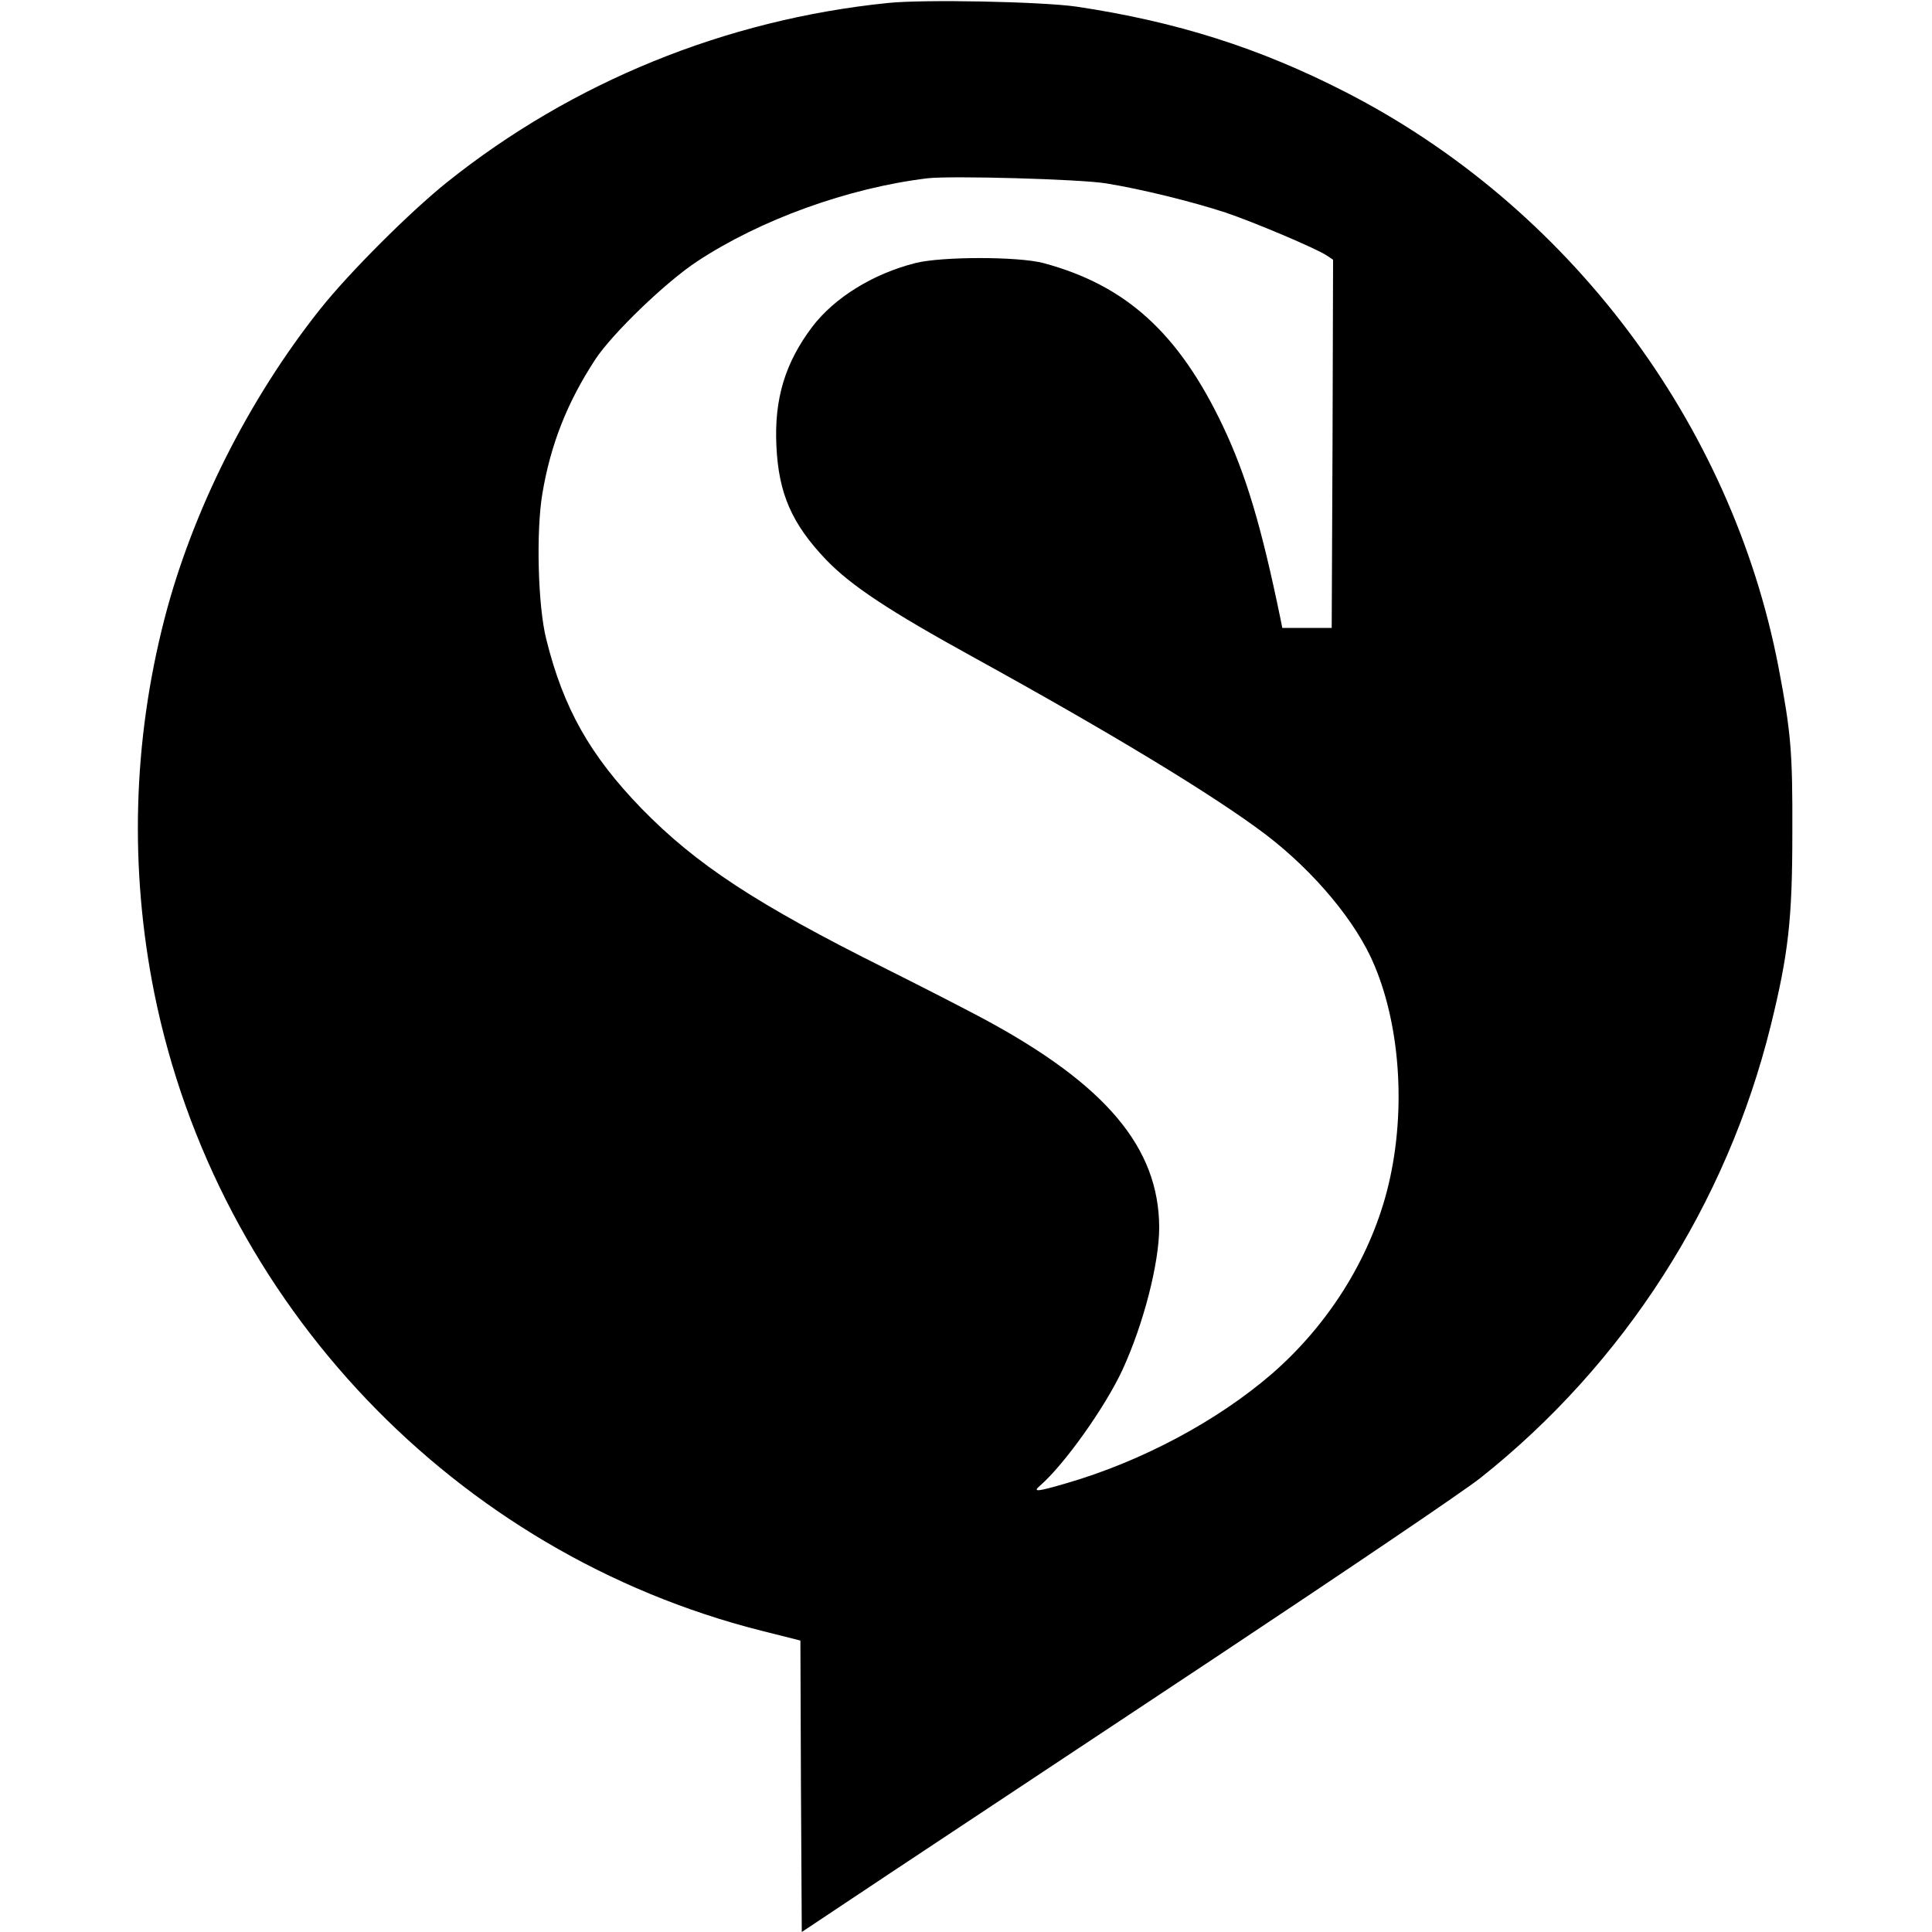 <?xml version="1.0" standalone="no"?>
<!DOCTYPE svg PUBLIC "-//W3C//DTD SVG 20010904//EN"
 "http://www.w3.org/TR/2001/REC-SVG-20010904/DTD/svg10.dtd">
<svg version="1.0" xmlns="http://www.w3.org/2000/svg"
 width="700pt" height="700pt" viewBox="0 0 700 700"
 preserveAspectRatio="xMidYMid meet">
<g transform="translate(0,700) scale(0.1,-0.1)"
fill="#000000" stroke="none">
<path d="M3215 6989 c-586 -60 -1141 -286 -1595 -649 -136 -109 -354 -327
-460 -460 -259 -326 -463 -731 -564 -1122 -115 -446 -127 -906 -37 -1356 227
-1124 1089 -2029 2198 -2310 l143 -36 2 -528 3 -528 335 223 c184 122 713 473
1175 779 462 307 890 596 950 644 520 413 891 991 1051 1639 64 260 78 385 78
700 1 293 -5 361 -50 597 -170 886 -761 1671 -1570 2085 -310 159 -612 255
-974 309 -126 18 -553 27 -685 13z m790 -653 c131 -21 316 -67 435 -106 104
-35 328 -130 366 -155 l24 -16 -2 -667 -3 -667 -90 0 -89 0 -7 35 c-69 334
-124 519 -209 698 -160 336 -351 509 -650 589 -92 24 -367 24 -463 0 -154 -39
-293 -125 -374 -231 -98 -130 -138 -260 -130 -431 8 -174 56 -283 181 -414 91
-94 227 -184 536 -354 499 -275 867 -498 1055 -640 176 -134 330 -318 395
-475 97 -231 115 -548 45 -818 -65 -249 -213 -484 -416 -661 -199 -172 -473
-318 -745 -397 -106 -31 -124 -33 -96 -9 88 76 237 286 299 420 76 165 133
386 133 516 -1 289 -193 517 -635 755 -71 38 -231 120 -355 182 -471 235 -688
378 -886 581 -186 192 -283 363 -345 614 -30 119 -37 388 -14 526 30 179 90
331 192 487 62 94 255 280 369 355 229 151 546 266 834 301 86 10 549 -3 645
-18z"/>
</g>
</svg>
